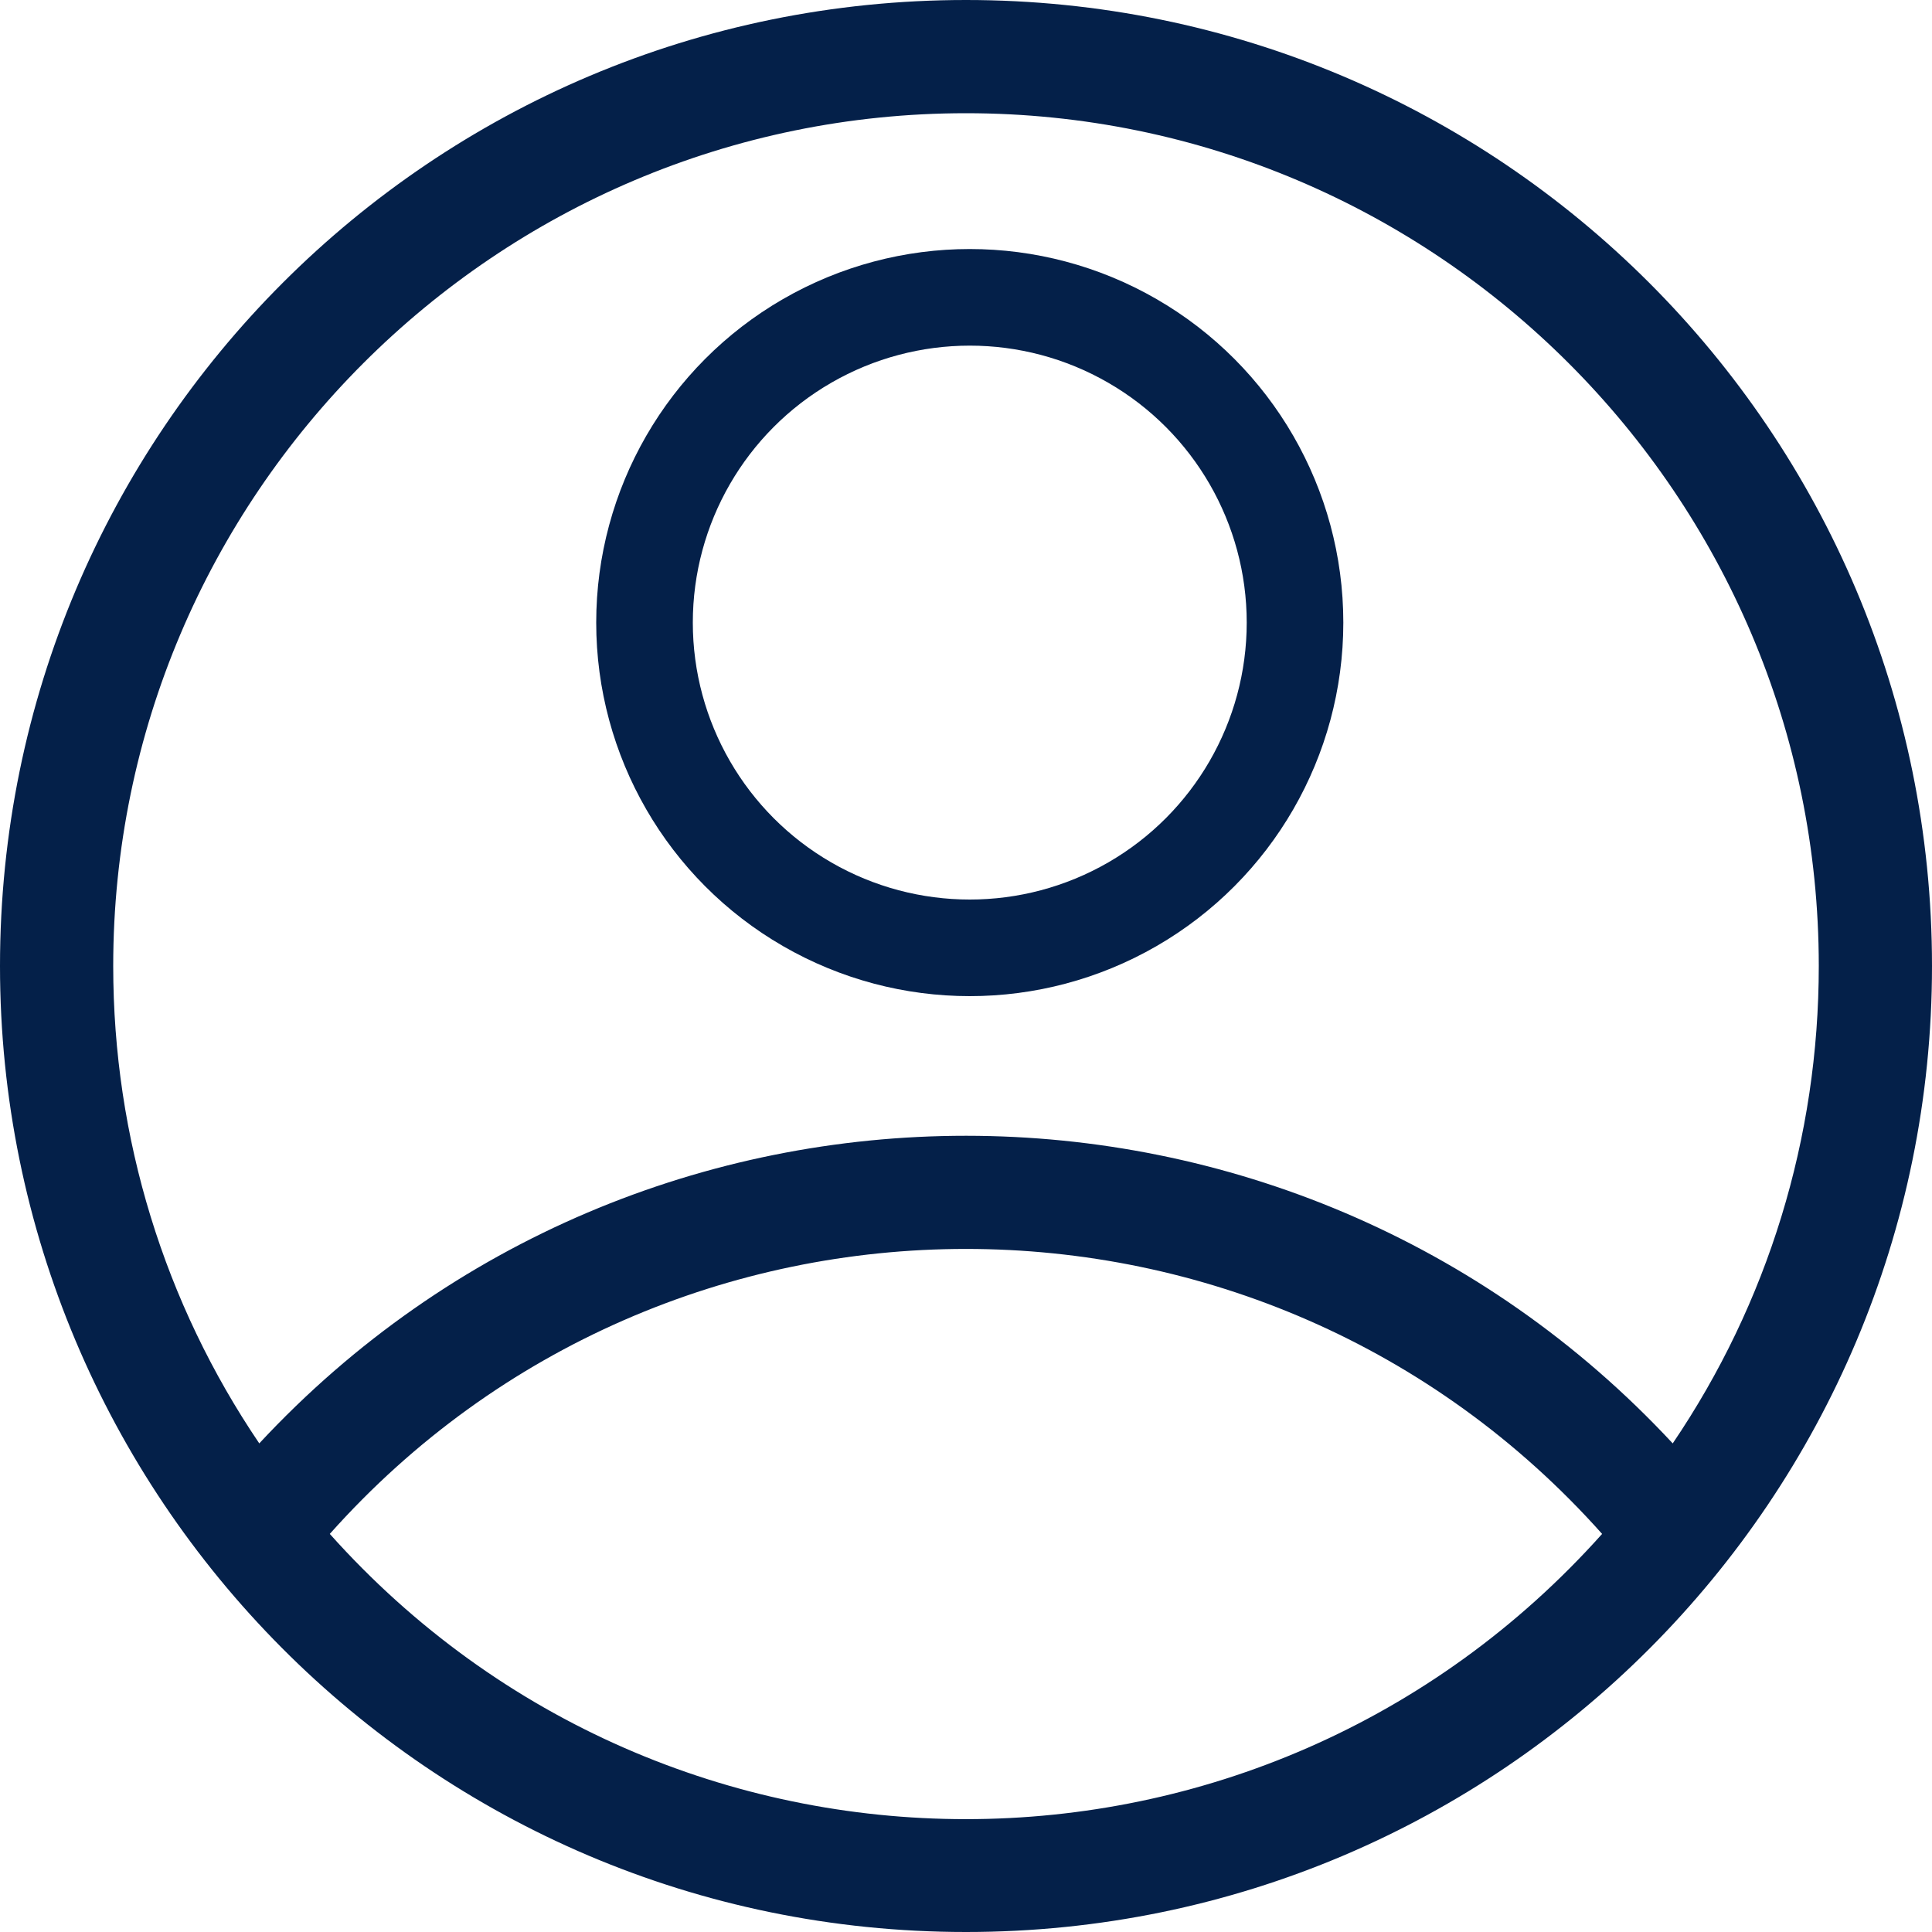 <svg width="20" height="20" viewBox="0 0 20 20" fill="none" xmlns="http://www.w3.org/2000/svg">
<g id="account">
<path id="Shape" fill-rule="evenodd" clip-rule="evenodd" d="M20 10C20 4.473 15.527 0 10 0C4.473 0 0 4.473 0 10C0 15.478 4.435 20 10 20C15.542 20 20 15.503 20 10ZM10 1.172C14.868 1.172 18.828 5.132 18.828 10C18.828 11.781 18.299 13.492 17.316 14.942C13.372 10.7 6.635 10.692 2.684 14.942C1.702 13.492 1.172 11.781 1.172 10C1.172 5.132 5.132 1.172 10 1.172ZM3.414 15.879C6.921 11.945 13.079 11.946 16.585 15.879C13.066 19.815 6.934 19.817 3.414 15.879Z" fill="#042049"/>
<circle id="Oval" cx="10.039" cy="6.445" r="3.367" stroke="#042049"/>
</g>
</svg>